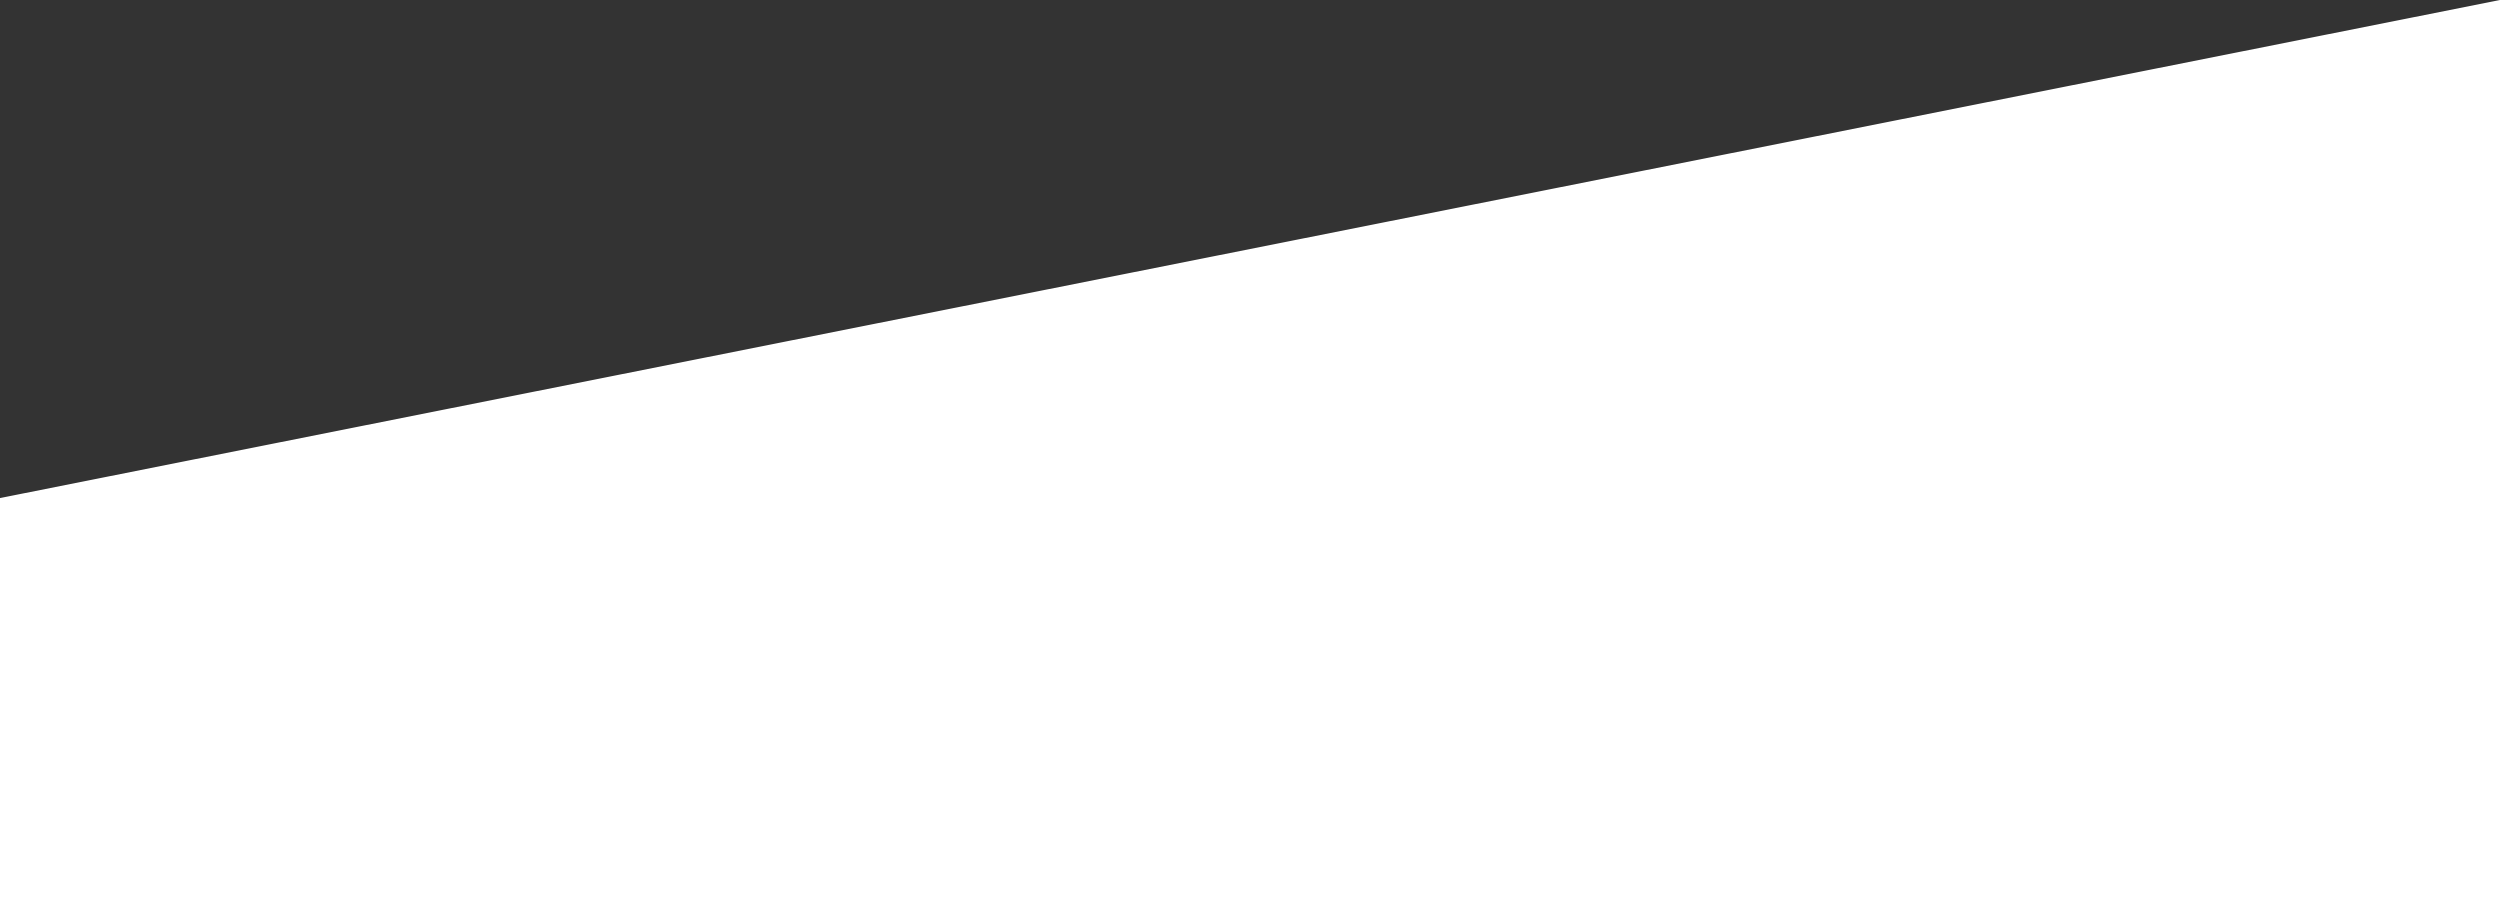 <?xml version="1.0" encoding="UTF-8"?> <svg xmlns="http://www.w3.org/2000/svg" width="1024" height="374" viewBox="0 0 1024 374" fill="none"><rect x="0" y="0" width="1024" height="374" fill="#333333" stroke="none"/><path d="M1024 374V0L0 204V374H1024Z" fill="white"></path></svg> 
